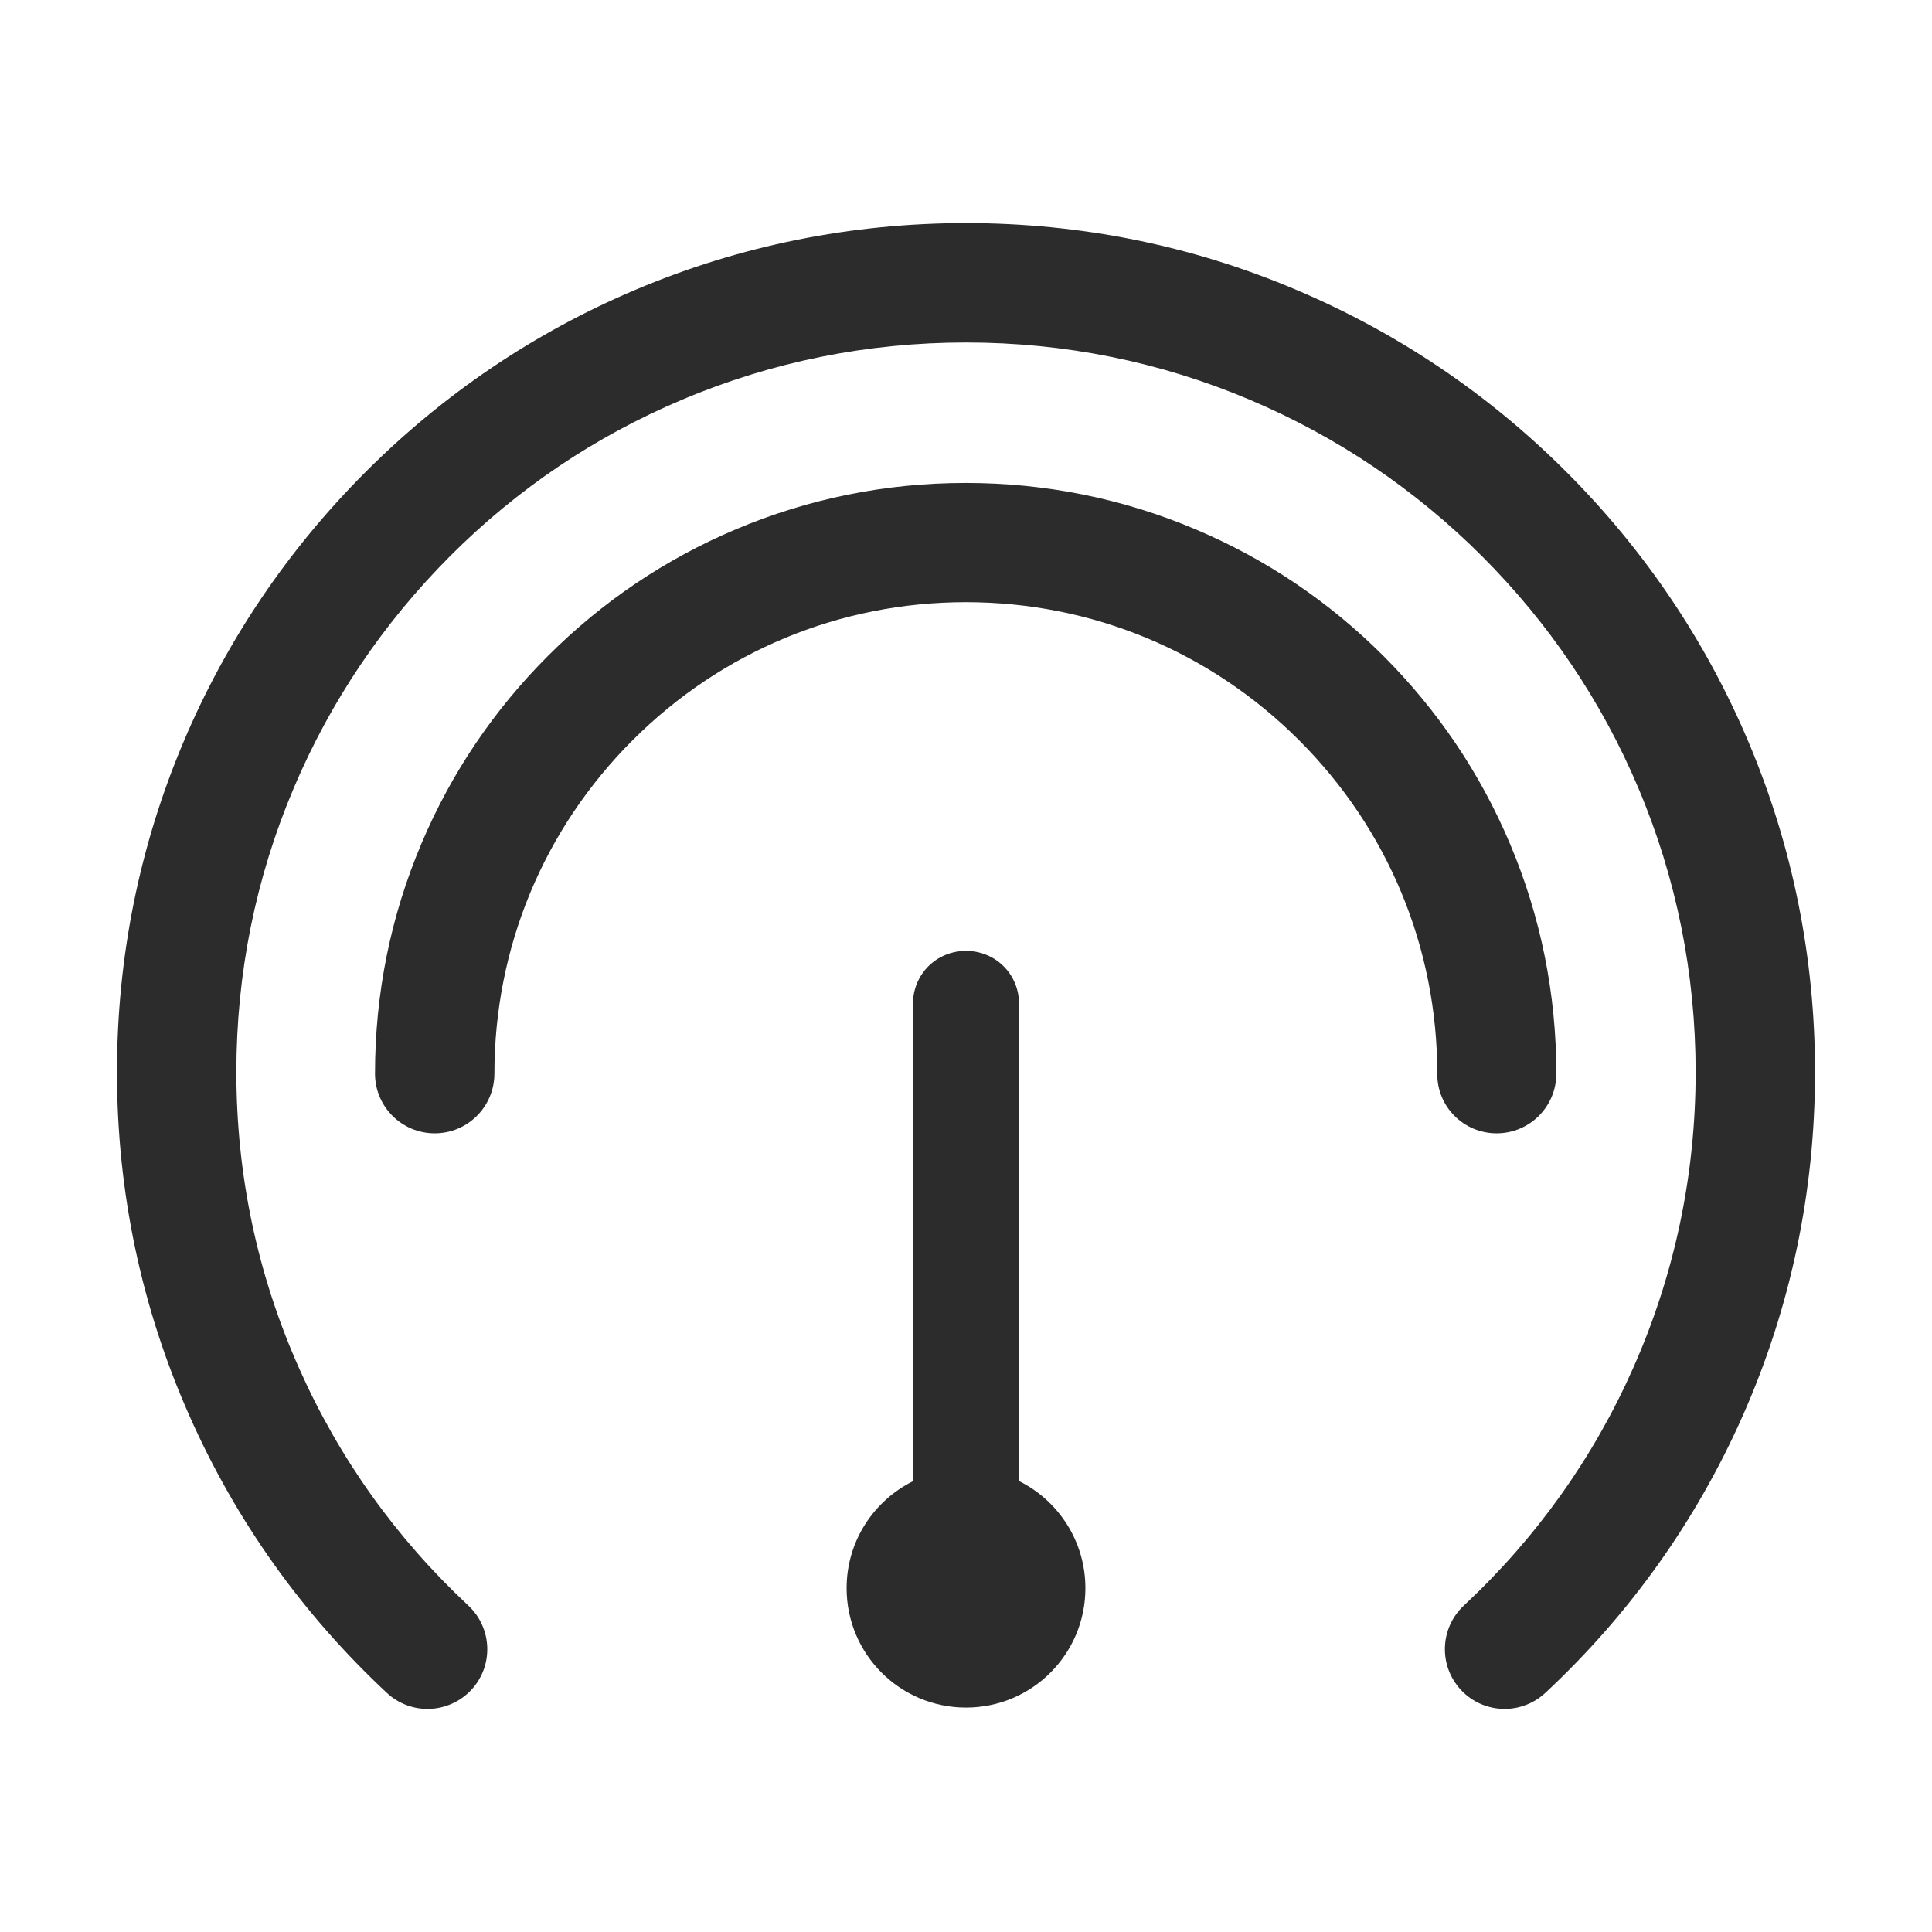 <?xml version="1.0" standalone="no"?><!DOCTYPE svg PUBLIC "-//W3C//DTD SVG 1.1//EN" "http://www.w3.org/Graphics/SVG/1.1/DTD/svg11.dtd"><svg t="1679629428625" class="icon" viewBox="0 0 1024 1024" version="1.1" xmlns="http://www.w3.org/2000/svg" p-id="9659" xmlns:xlink="http://www.w3.org/1999/xlink" width="128" height="128"><path d="M793.25 600.682c17.49 0 31.641-14.151 31.641-31.641 0-42.276-8.262-83.233-24.609-121.905-15.732-37.266-38.32-70.751-67.06-99.492-28.741-28.74-62.227-51.328-99.492-67.059-38.585-16.348-79.629-24.609-121.905-24.609-42.275 0-83.231 8.261-121.903 24.609-37.266 15.731-70.753 38.319-99.493 67.059s-51.328 62.227-67.06 99.492c-16.348 38.585-24.609 79.629-24.609 121.905 0 17.49 14.151 31.641 31.641 31.641s31.641-14.151 31.641-31.641c0-66.71 26.016-129.463 73.213-176.661 47.197-47.197 109.951-73.213 176.66-73.213S641.375 345.184 688.572 392.381c47.197 47.197 73.212 109.951 73.212 176.661-0.175 17.49 13.975 31.641 31.465 31.641z" fill="#2c2c2c" p-id="9660"></path><path d="M540.125 784.989l-1e-8-252.863c0-15.731-12.393-28.125-28.125-28.125s-28.125 12.394-28.125 28.125l0 252.95c-20.83 10.372-35.156 31.817-35.156 56.69 0 34.981 28.301 63.281 63.281 63.281s63.281-28.301 63.281-63.281c0-24.873-14.326-46.406-35.156-56.778z" fill="#2c2c2c" p-id="9661"></path><path d="M926.668 393.084c-22.676-53.613-55.195-101.69-96.504-142.998-41.309-41.309-89.473-73.74-142.998-96.416C631.707 130.115 572.731 118.25 512 118.25s-119.707 11.865-175.166 35.333c-53.613 22.675-101.69 55.195-142.998 96.503-41.309 41.309-73.828 89.385-96.504 142.998C73.866 448.543 62 507.519 62 568.25c0 63.457 12.92 124.805 38.497 182.373 24.697 55.635 59.853 104.942 104.501 146.602 12.744 11.953 32.783 11.25 44.737-1.493 11.953-12.744 11.25-32.784-1.494-44.737-38.408-35.859-68.643-78.222-89.824-126.035C136.443 675.566 125.281 622.831 125.281 568.25c0-52.208 10.195-102.832 30.411-150.557 19.511-46.055 47.372-87.363 82.881-122.959s76.904-63.458 122.959-82.881C409.168 191.727 459.793 181.531 512 181.531c52.208 0 102.832 10.195 150.557 30.411 46.055 19.511 87.451 47.372 122.959 82.881 35.508 35.508 63.458 76.904 82.881 122.959C888.523 465.418 898.719 516.043 898.719 568.25c0 54.58-11.162 107.315-33.047 156.709-21.182 47.812-51.416 90.176-89.825 126.036-12.743 11.953-13.447 31.904-1.493 44.736C780.594 902.411 789.031 905.75 797.469 905.75c7.734 0 15.469-2.812 21.622-8.526 44.648-41.66 79.805-90.967 104.501-146.602C949.081 693.055 962 631.708 962 568.25c0-60.732-11.865-119.707-35.333-175.166z" fill="#2c2c2c" p-id="9662"></path></svg>